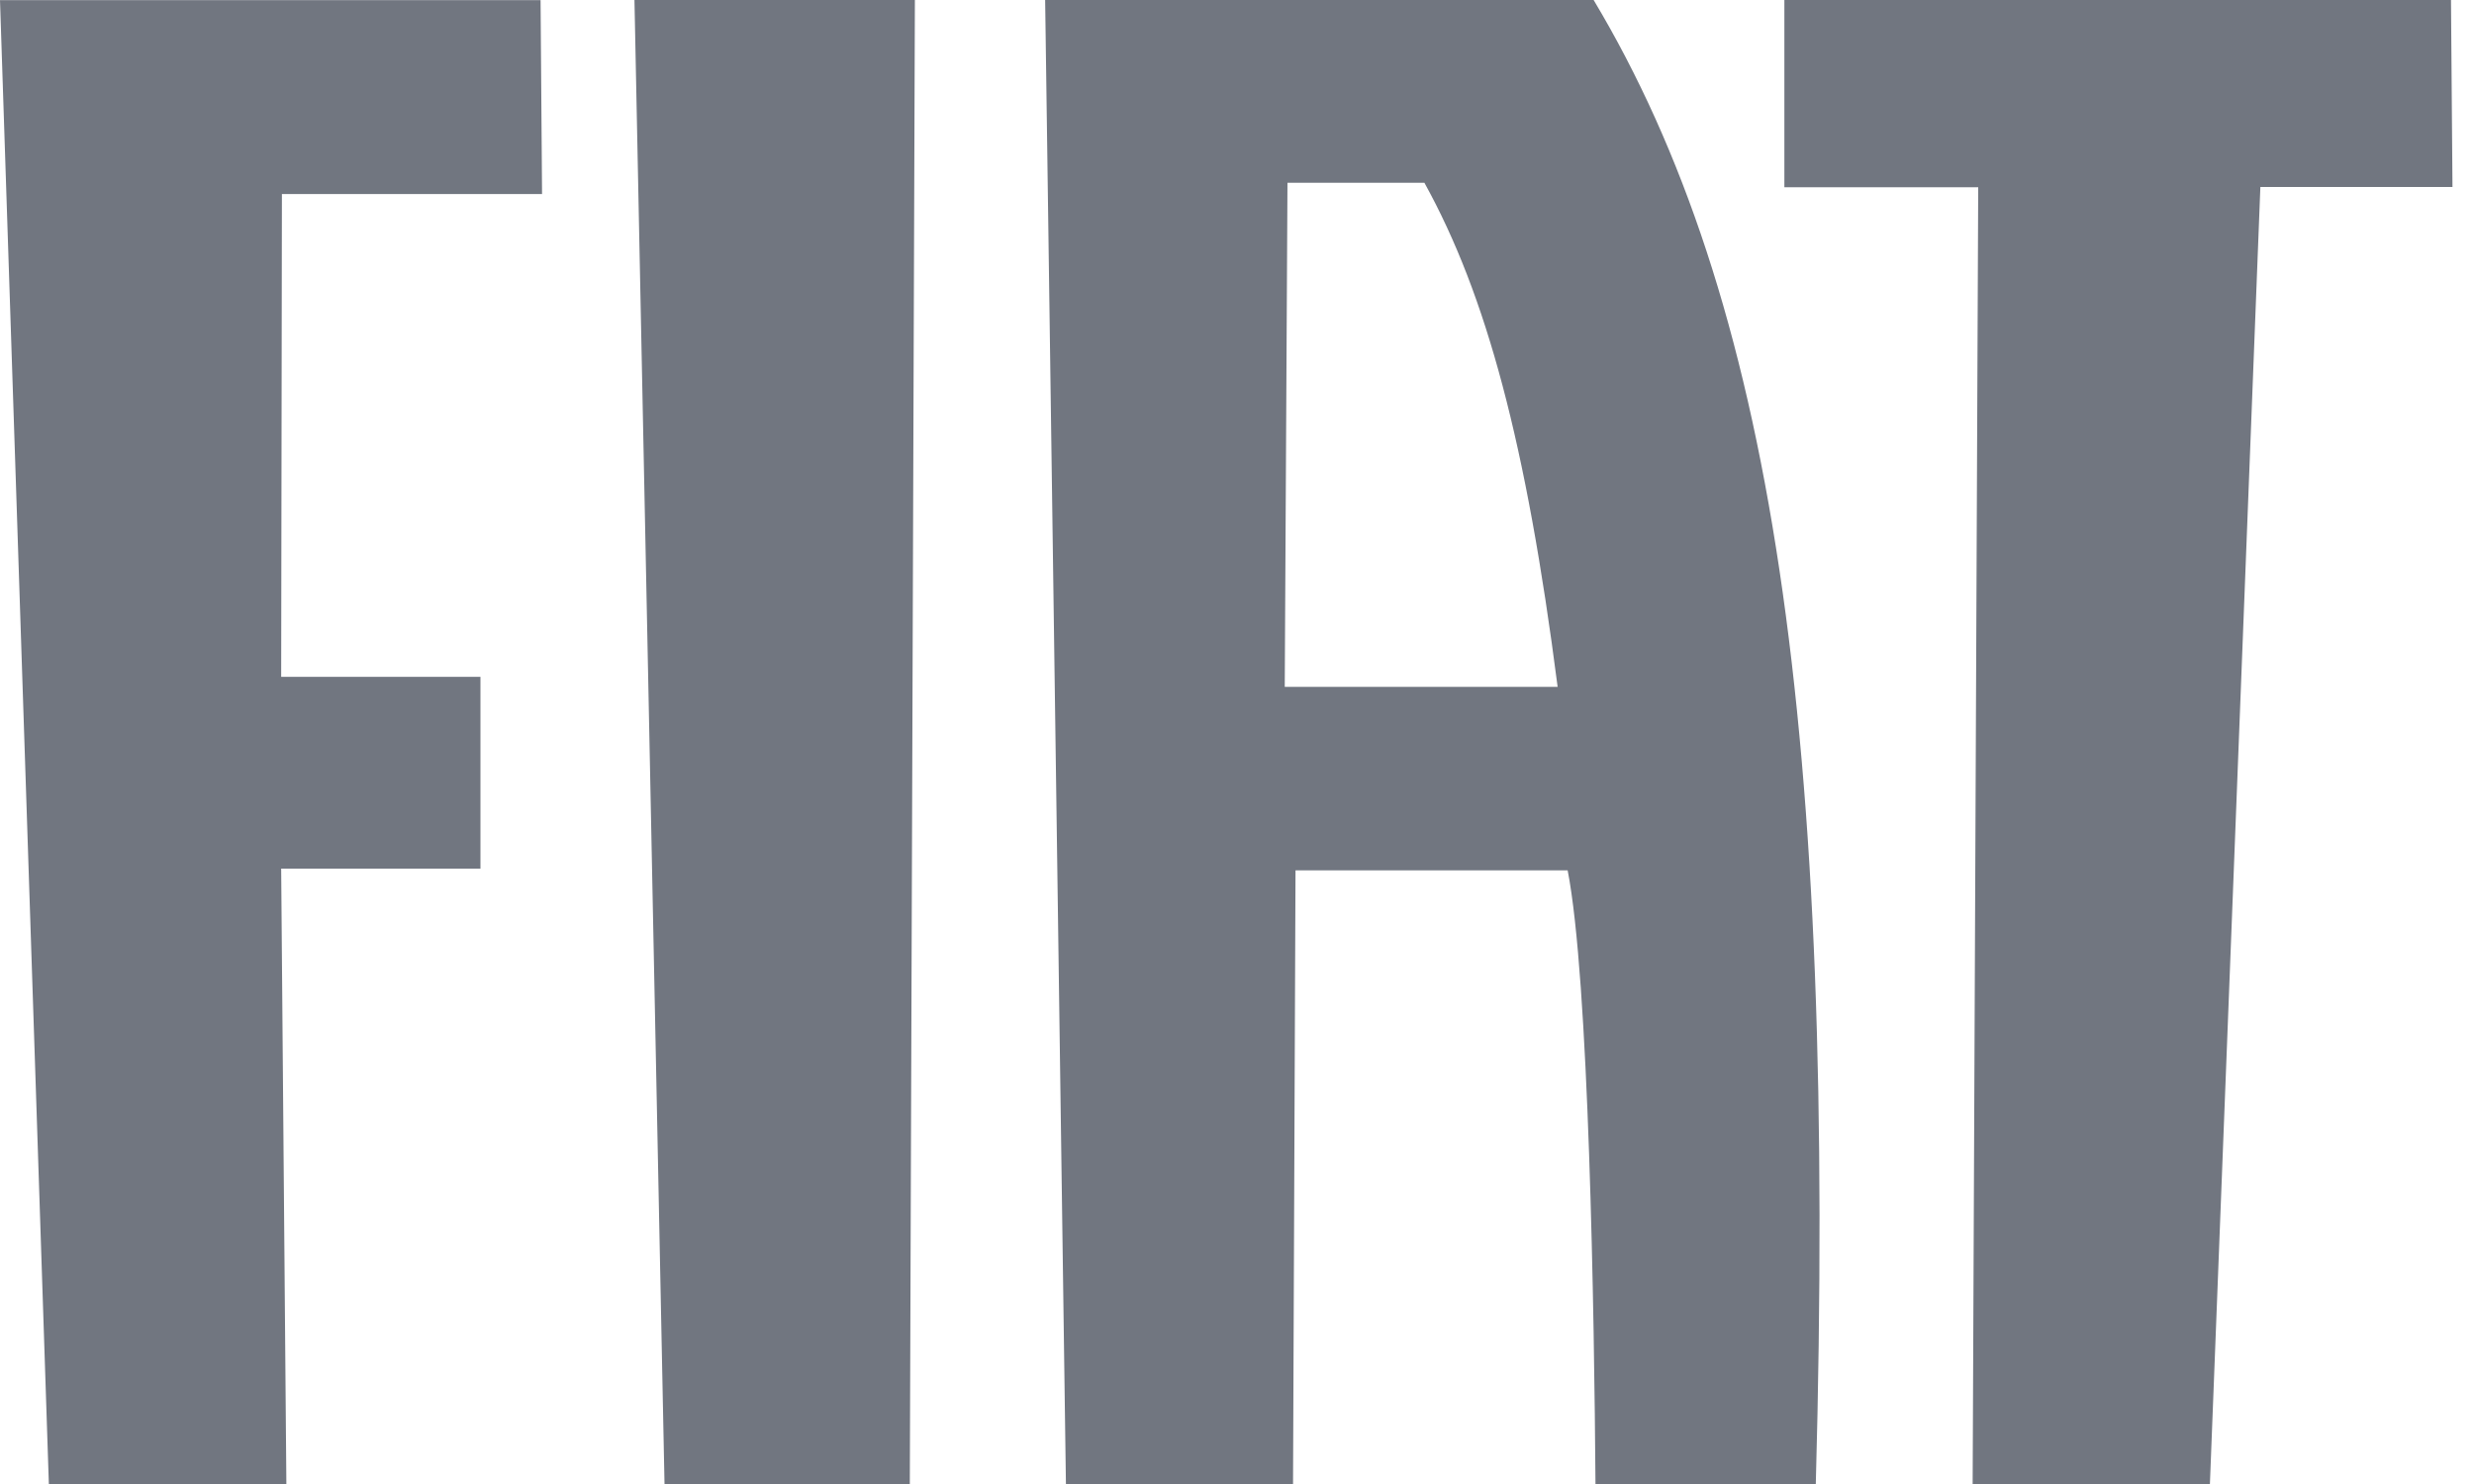 <svg width="20" height="12" viewBox="0 0 20 12" fill="none" xmlns="http://www.w3.org/2000/svg">
<g clip-path="url(#clip0_1_5787)">
<path d="M0 0.001L0.395 12.001H2.315L2.273 7.024H3.884V5.473H2.273L2.279 1.569H4.382L4.37 0.001H0Z" fill="#717680"/>
<path d="M5.129 0L5.372 12.001H7.355L7.396 0H5.129Z" fill="#717680"/>
<path d="M14.425 0V1.514H15.992L15.947 12.001H17.865L18.273 1.512H19.826L19.814 0H14.425Z" fill="#717680"/>
<path d="M10.386 5.554L10.408 1.478H11.515C12.017 2.386 12.339 3.587 12.592 5.554H10.386ZM8.617 12H8.811H10.242H10.453L10.473 7.038H12.673C12.845 7.914 12.888 10.617 12.898 12H13.08H14.517H14.679C14.847 5.874 14.325 2.411 12.883 0H8.449L8.617 12Z" fill="#717680"/>
</g>
<defs>
<clipPath id="clip0_1_5787">
<rect width="19.826" height="12" fill="white" transform="translate(0 0)"/>
</clipPath>
</defs>
</svg>
